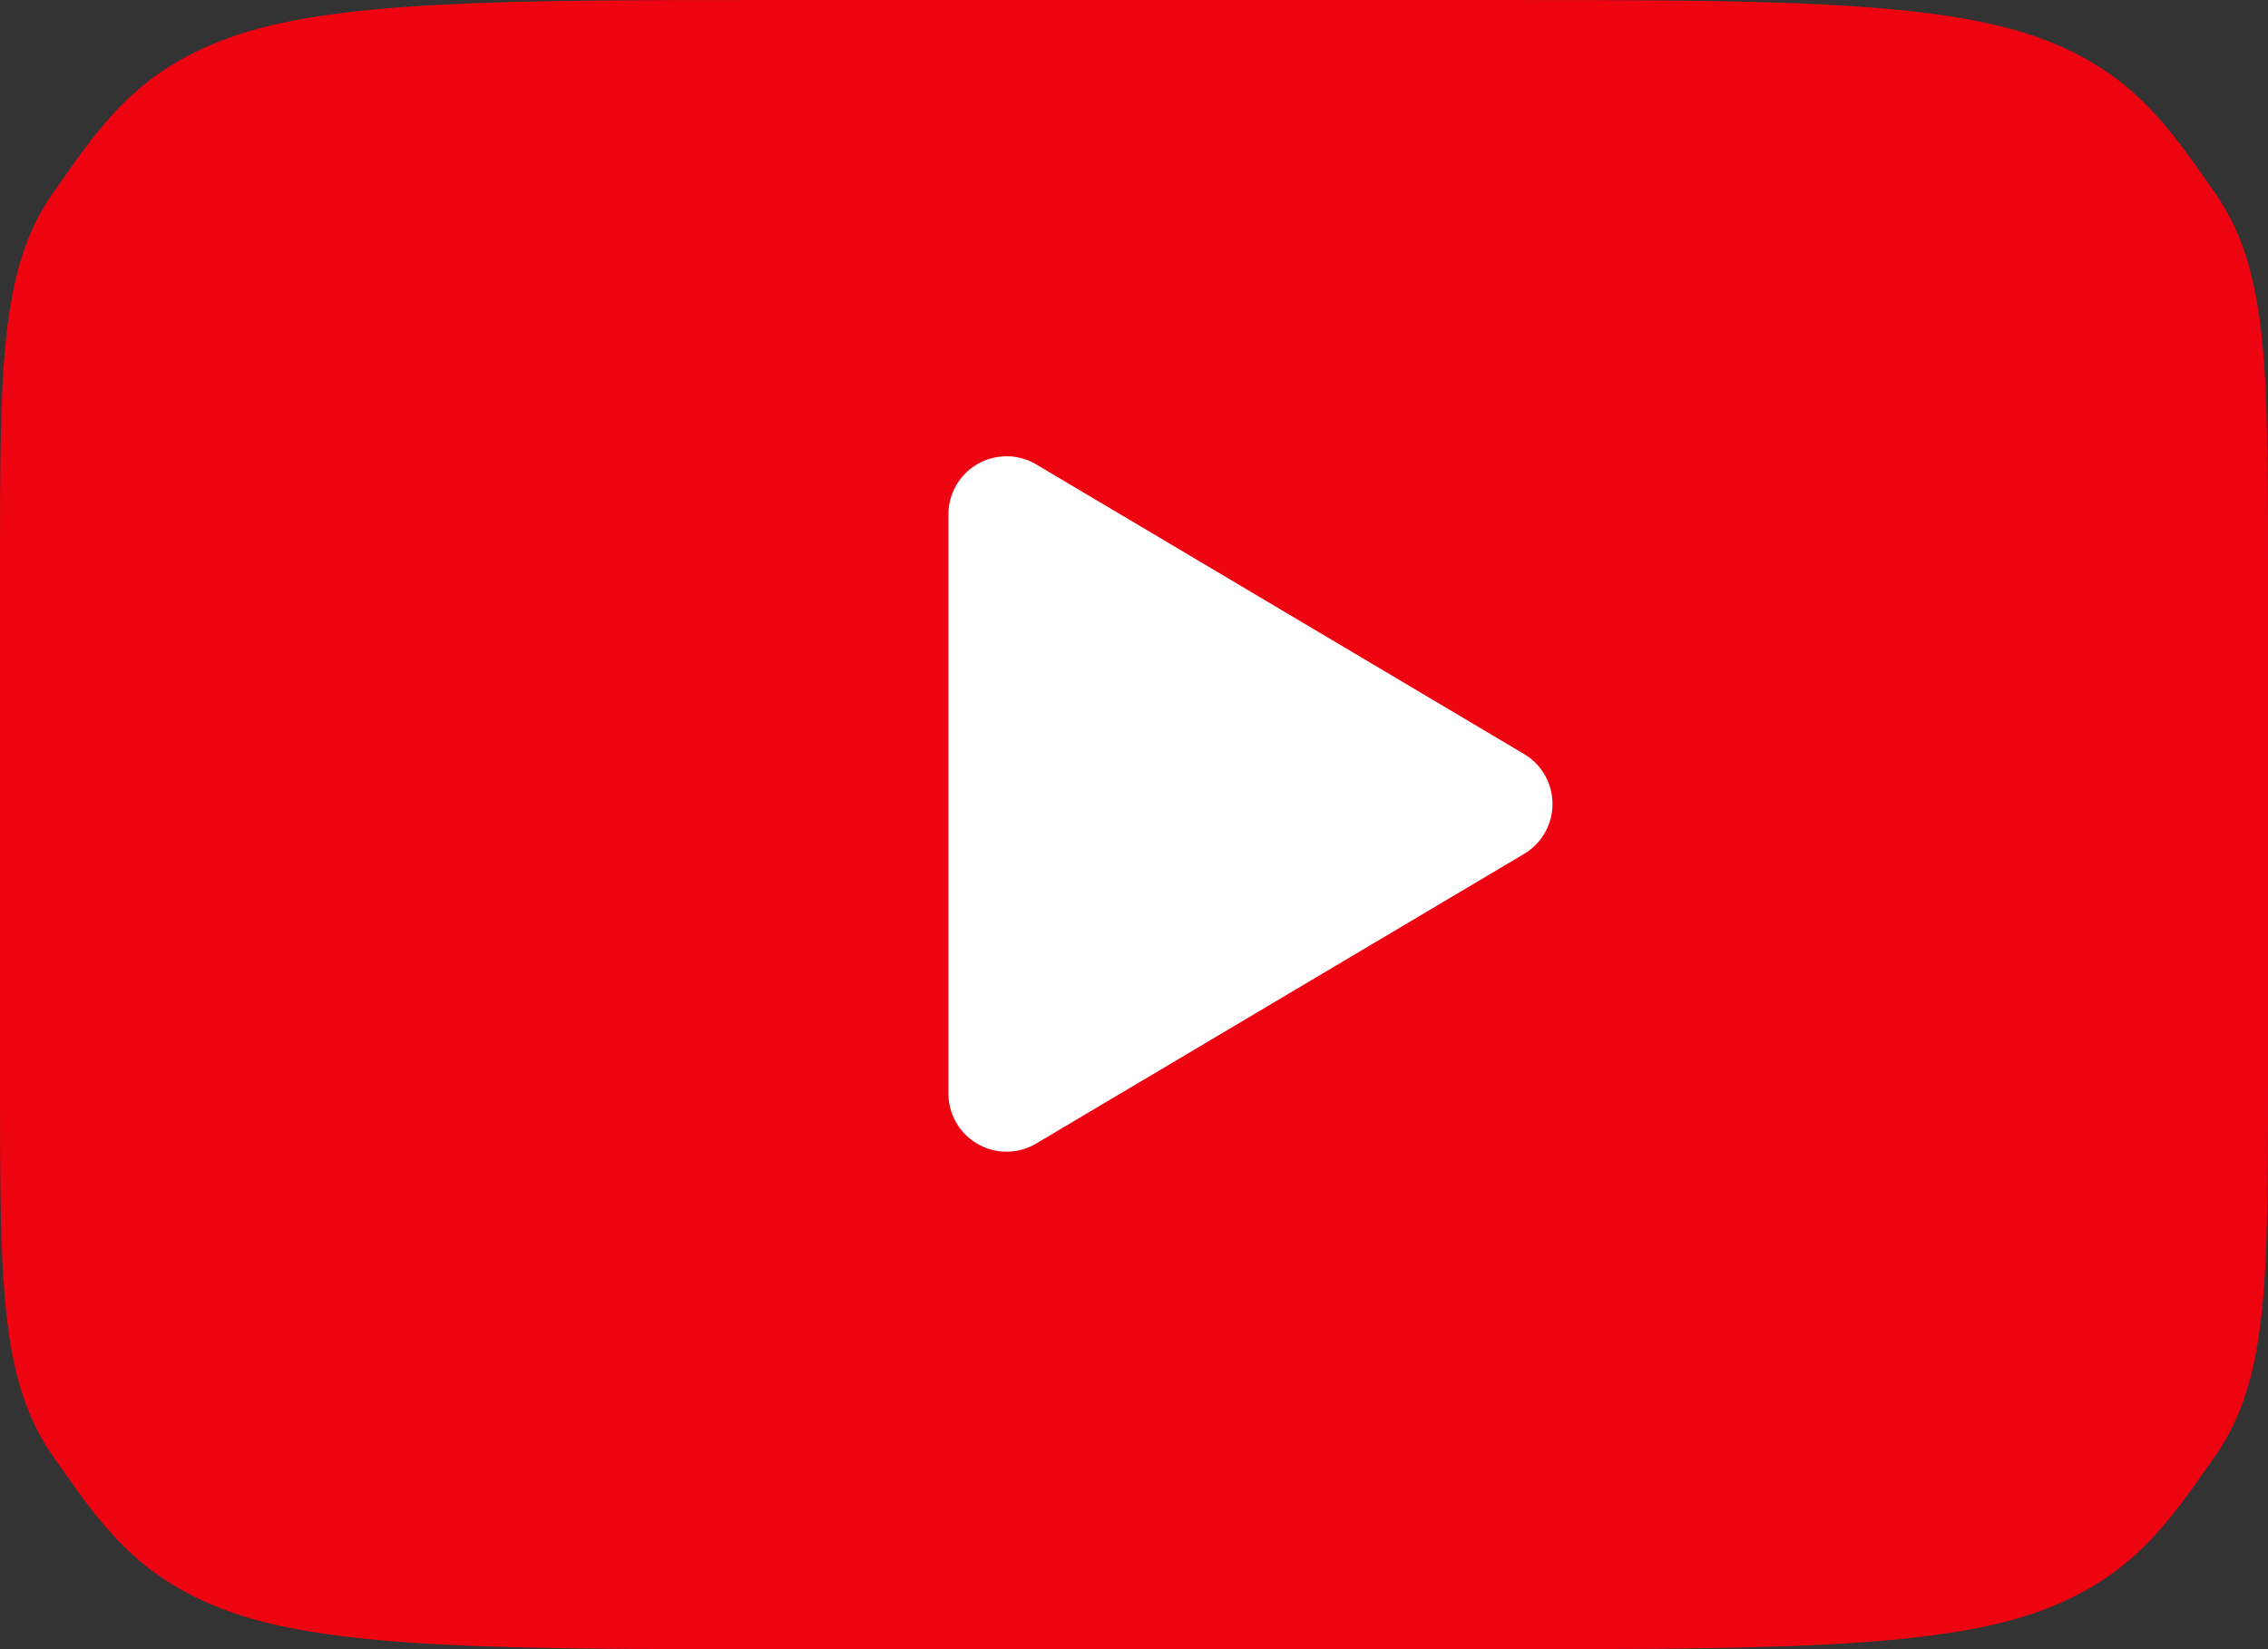 <svg width="55" height="40" viewBox="0 0 55 40" fill="none" xmlns="http://www.w3.org/2000/svg"><rect x="0" y="0" width="55" height="40" fill="#333333" stroke="none"/><path d="M0 13.714c0-4.8 0-7.2 1.285-9.034 1.13-1.613 2-2.924 4.218-3.746C8.024 0 12.257 0 18.857 0h17.286c6.6 0 10.833 0 13.354.934 2.218.822 3.089 2.133 4.218 3.746C55 6.514 55 8.914 55 13.714v12.572c0 4.8 0 7.2-1.285 9.034-1.13 1.613-2 2.924-4.218 3.746C46.976 40 42.743 40 36.143 40H18.857c-6.6 0-10.833 0-13.354-.934-2.218-.822-3.089-2.133-4.218-3.746C0 33.486 0 31.086 0 26.286z" fill="#EE0311"/><path d="M23 12.476v14.048a1.41 1.41 0 0 0 2.129 1.212l11.83-7.024a1.41 1.41 0 0 0 0-2.424l-11.83-7.024A1.41 1.41 0 0 0 23 12.476" fill="#fff"/></svg>